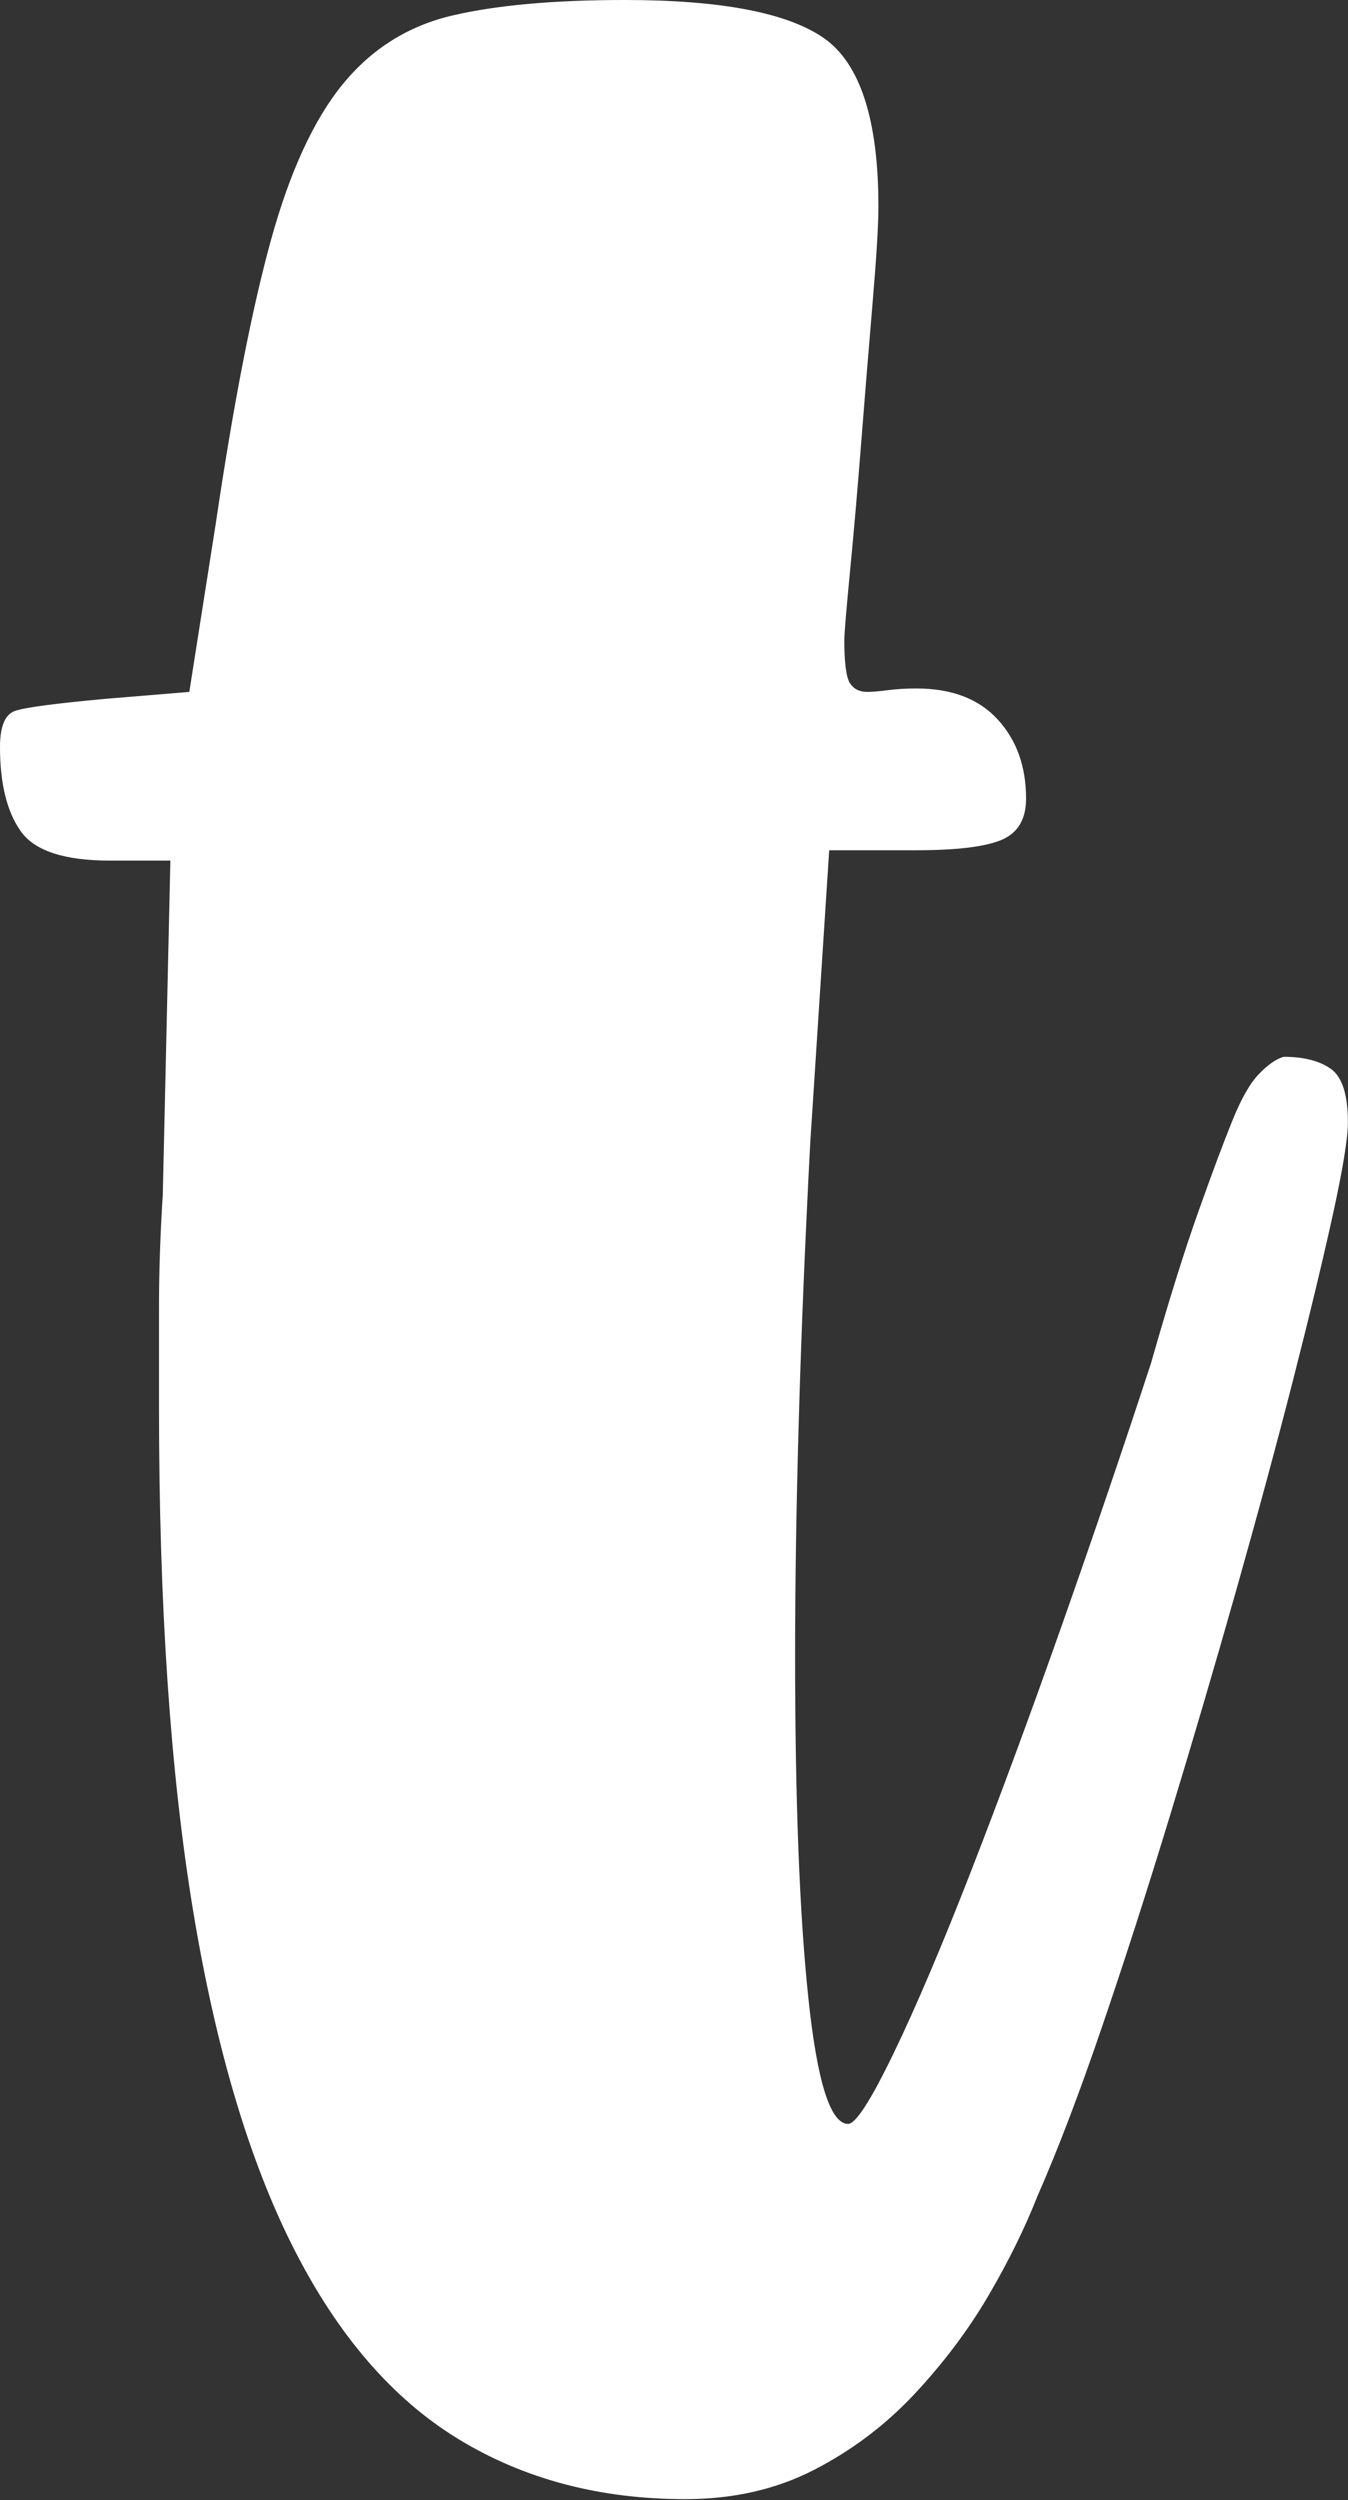 <?xml version="1.0" encoding="utf-8"?>
<!-- Generator: Adobe Illustrator 16.0.0, SVG Export Plug-In . SVG Version: 6.00 Build 0)  -->
<!DOCTYPE svg PUBLIC "-//W3C//DTD SVG 1.1//EN" "http://www.w3.org/Graphics/SVG/1.1/DTD/svg11.dtd">
<svg version="1.1" id="Layer_1" xmlns:x="http://ns.adobe.com/Extensibility/1.0/" xmlns:i="http://ns.adobe.com/AdobeIllustrator/10.0/" xmlns:graph="http://ns.adobe.com/Graphs/1.0/"
	 xmlns="http://www.w3.org/2000/svg" xmlns:xlink="http://www.w3.org/1999/xlink" x="0px" y="0px" width="127.8px" height="237px"
	 viewBox="0 0 127.8 237" enable-background="new 0 0 127.8 237" xml:space="preserve">
<rect x="0" y="0" width="127.8" height="237" fill="#333333" stroke="none"/>
<path fill="#FFFFFF" d="M121.688,100.181c1.912,0,3.41,0.383,4.486,1.143c1.076,0.765,1.615,2.447,1.615,5.058
	c0,1.524-0.482,4.462-1.436,8.812c-0.959,4.354-2.215,9.575-3.77,15.663c-1.559,6.093-3.354,12.727-5.383,19.905
	c-2.037,7.18-4.129,14.308-6.283,21.374c-2.154,7.072-4.307,13.763-6.461,20.069c-2.154,6.313-4.189,11.641-6.102,15.99
	c-1.201,3.049-2.754,6.2-4.666,9.463c-1.92,3.264-4.252,6.363-7,9.3c-2.754,2.938-5.924,5.334-9.514,7.18s-7.66,2.773-12.203,2.773
	c-8.139,0-15.318-1.907-21.539-5.711c-6.225-3.803-11.43-9.84-15.613-18.11c-4.189-8.265-7.359-18.927-9.514-31.979
	c-2.152-13.053-3.23-28.932-3.23-47.644c0-3.044,0-6.251,0-9.626c0-3.37,0.123-6.904,0.359-10.606l0.719-31.653H10.41
	c-4.307,0-7.117-0.923-8.436-2.773C0.662,76.961,0,74.294,0,70.812c0-1.958,0.482-3.1,1.438-3.426
	c0.959-0.327,3.83-0.704,8.613-1.143l7.898-0.652l2.512-15.99c1.672-11.309,3.41-20.232,5.205-26.759s4.066-11.472,6.82-14.848
	c2.748-3.37,6.221-5.547,10.41-6.526C47.08,0.489,52.527,0,59.229,0c9.092,0,15.373,1.198,18.846,3.589
	c3.465,2.396,5.205,7.725,5.205,15.99c0,1.744-0.18,4.731-0.539,8.974s-0.719,8.647-1.078,13.216
	c-0.357,4.569-0.717,8.704-1.076,12.4c-0.357,3.702-0.539,5.874-0.539,6.527c0,2.177,0.182,3.538,0.539,4.079
	c0.359,0.545,0.898,0.815,1.615,0.815c0.477,0,1.133-0.051,1.975-0.164c0.836-0.106,1.734-0.162,2.691-0.162
	c3.35,0,5.924,0.979,7.719,2.937s2.691,4.462,2.691,7.505c0,1.959-0.779,3.264-2.332,3.916c-1.561,0.653-4.252,0.979-8.078,0.979
	h-8.254l-1.797,27.737c-0.48,9.137-0.84,17.785-1.076,25.943c-0.24,8.158-0.359,15.719-0.359,22.679
	c0,13.706,0.416,24.53,1.258,32.47c0.834,7.943,2.092,11.91,3.768,11.91c0.719,0,2.154-2.228,4.309-6.689
	c2.152-4.457,4.604-10.224,7.357-17.295c2.748-7.067,5.621-14.848,8.615-23.332c2.99-8.484,5.801-16.75,8.436-24.801
	c1.672-5.874,3.17-10.656,4.488-14.358c1.313-3.696,2.389-6.577,3.23-8.647c0.834-2.065,1.67-3.534,2.512-4.405
	C120.189,100.945,120.969,100.4,121.688,100.181z"/>
</svg>
